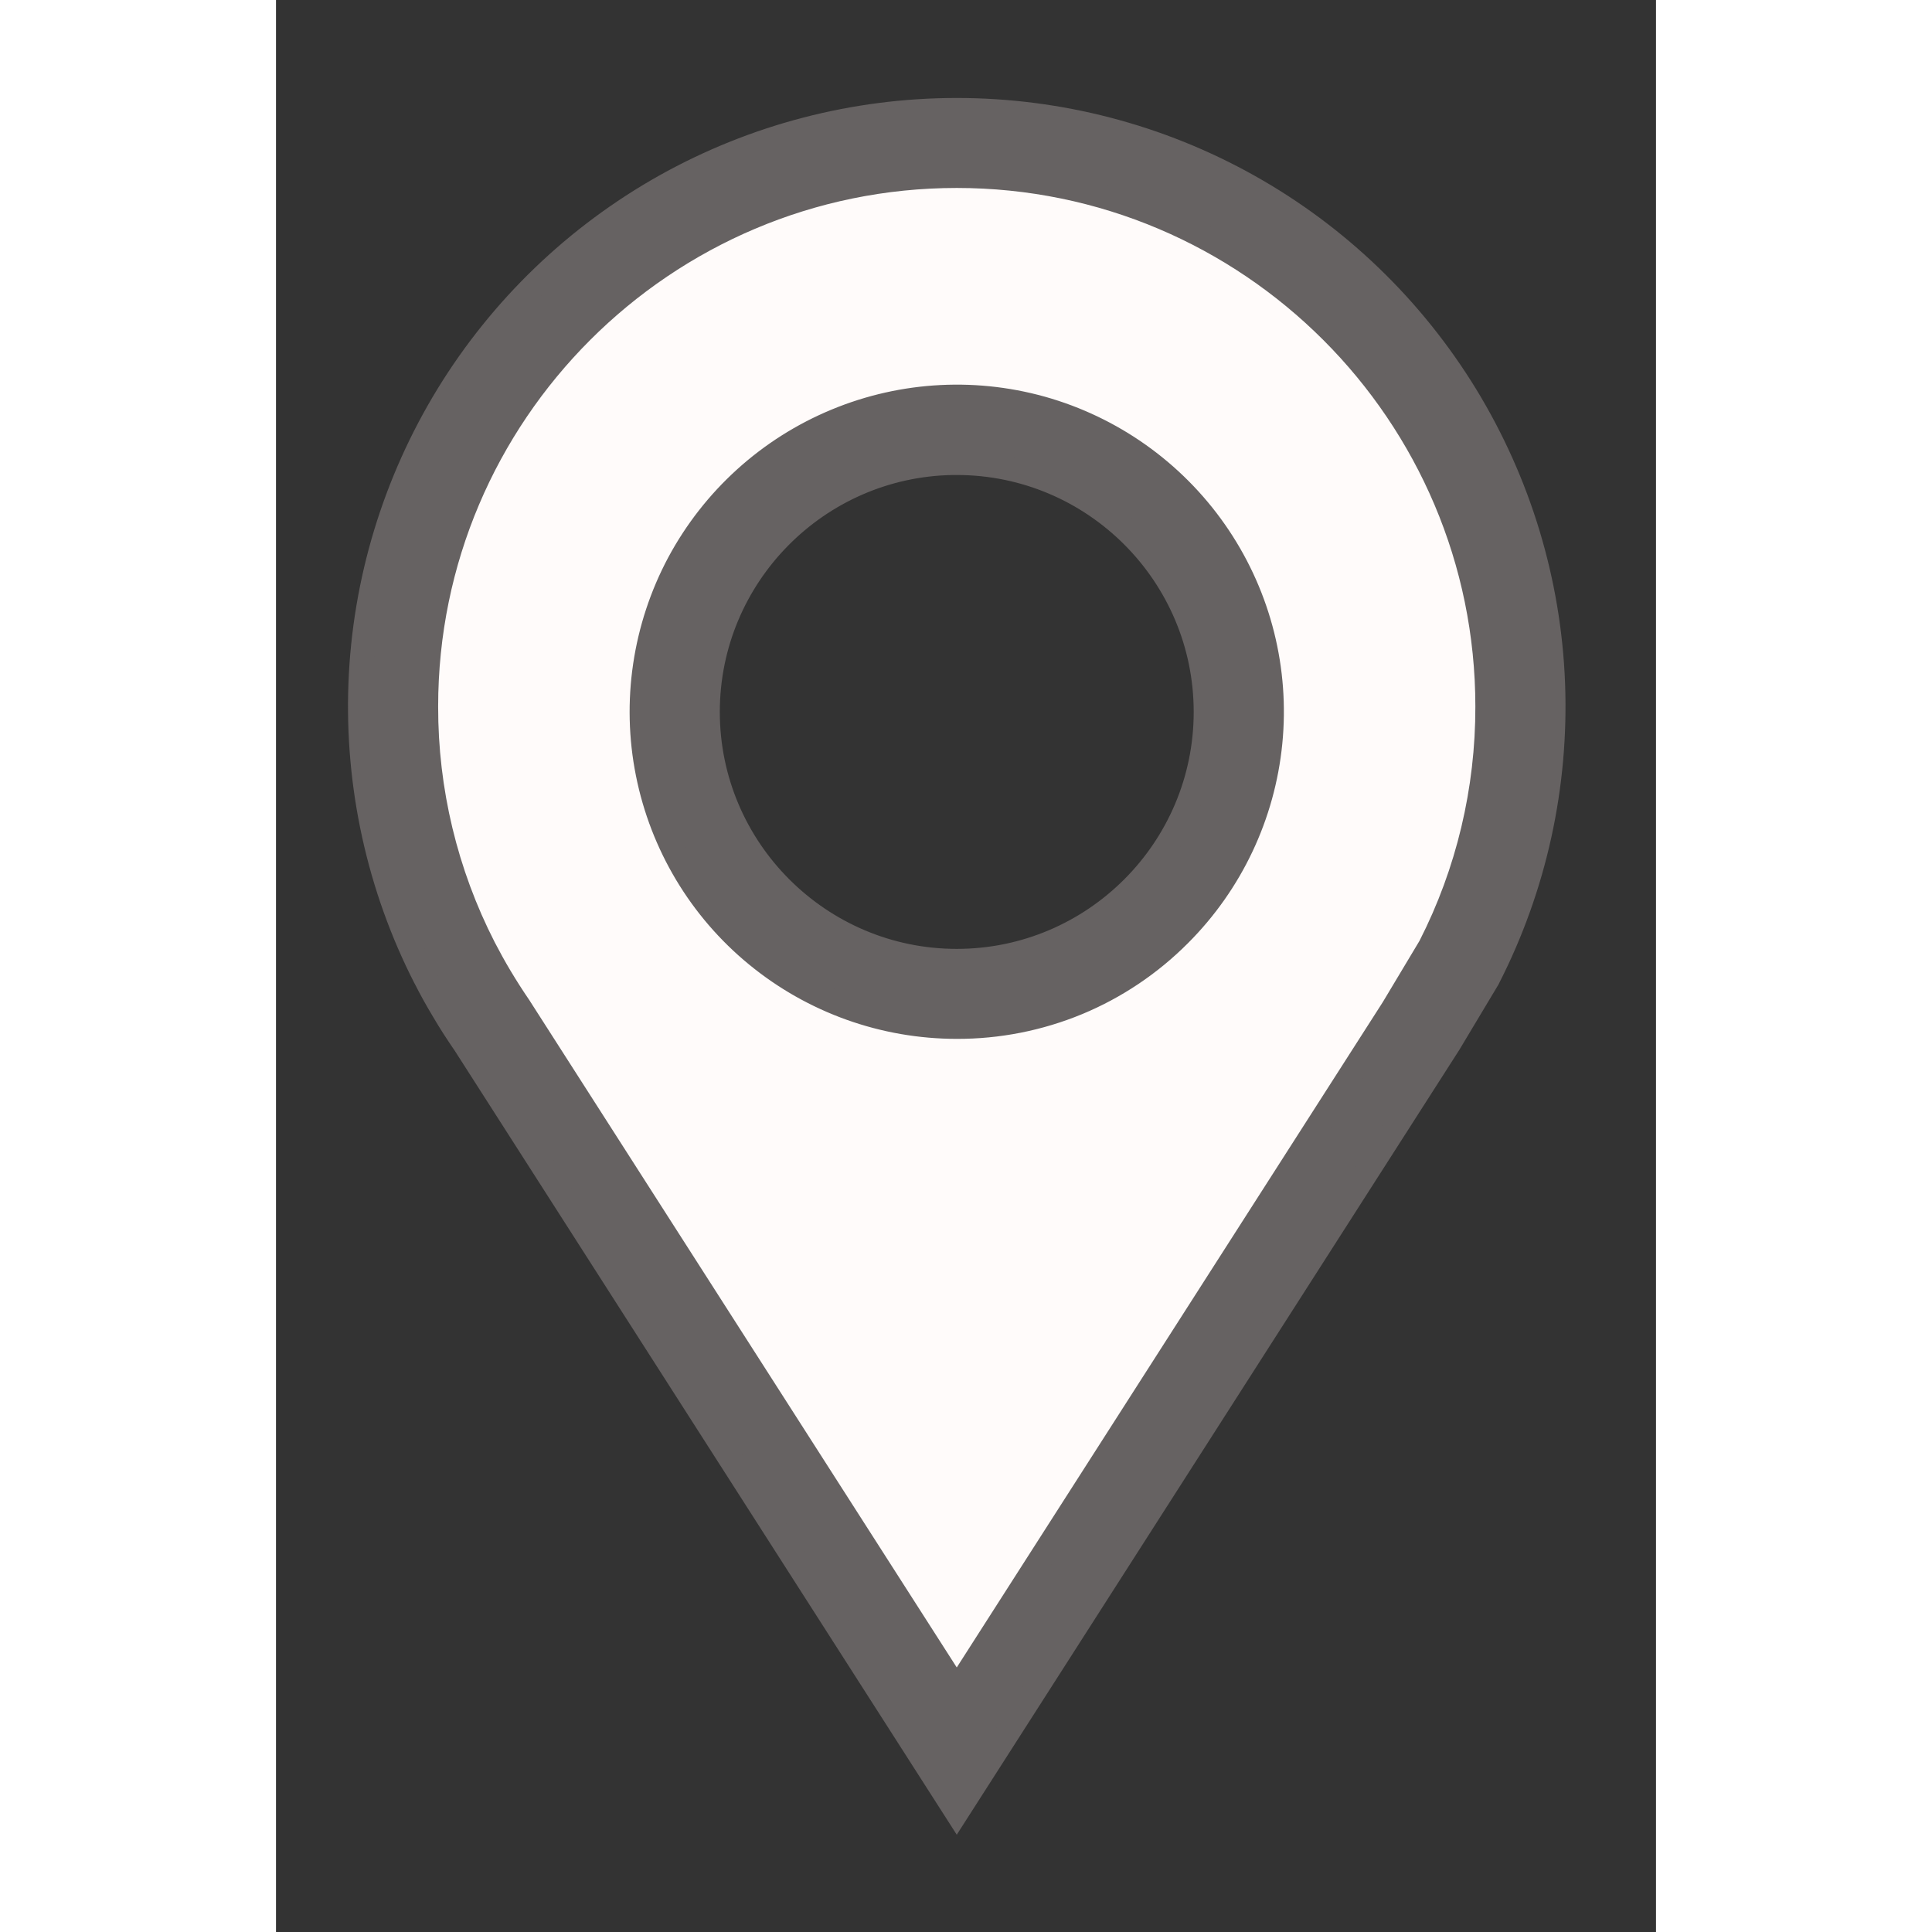 <svg width="16" height="16" viewBox="0 0 10 14" fill="none" xmlns="http://www.w3.org/2000/svg">
  <rect x="0" y="0" width="10" height="14" fill="#333333" stroke="none"/>
  <path d="M9.018 5.12C9.018 2.864 7.189 1.035 4.933 1.035C2.677 1.035 0.849 2.864 0.849 5.12C0.848 5.766 1.001 6.402 1.295 6.977C1.334 7.054 1.375 7.129 1.419 7.202C1.466 7.281 1.516 7.358 1.568 7.434L3.104 9.833L4.933 12.689L6.762 9.833L8.298 7.434L8.571 6.977C8.865 6.402 9.018 5.765 9.018 5.12ZM4.933 7.202C3.805 7.202 2.89 6.287 2.89 5.158C2.89 4.03 3.805 3.115 4.933 3.115C6.062 3.115 6.976 4.03 6.976 5.158C6.976 6.287 6.062 7.202 4.933 7.202Z" fill="#FFFBFA" />
  <path fill-rule="evenodd" clip-rule="evenodd" d="M0.761 5.12C0.761 2.815 2.629 0.948 4.933 0.948C7.237 0.948 9.105 2.815 9.106 5.12C9.106 5.779 8.95 6.429 8.65 7.017L8.648 7.019L8.373 7.48L6.836 9.88L4.933 12.851L1.495 7.483C1.442 7.406 1.391 7.327 1.344 7.246C1.299 7.172 1.256 7.095 1.217 7.017M9.018 5.12H8.93C8.93 2.912 7.141 1.123 4.933 1.123C2.726 1.123 0.937 2.912 0.937 5.12L0.937 5.12C0.936 5.752 1.085 6.375 1.373 6.937L1.373 6.937C1.411 7.012 1.452 7.085 1.494 7.156L1.495 7.157L1.495 7.157C1.541 7.234 1.589 7.31 1.64 7.384L1.641 7.386L4.933 12.526L8.224 7.388L8.495 6.934C8.782 6.372 8.931 5.751 8.93 5.12L9.018 5.12ZM0.761 5.12C0.76 5.779 0.916 6.43 1.217 7.017L0.761 5.12ZM4.933 3.203C3.853 3.203 2.978 4.078 2.978 5.158C2.978 6.238 3.853 7.114 4.933 7.114C6.013 7.114 6.889 6.238 6.889 5.158C6.889 4.078 6.013 3.203 4.933 3.203ZM2.802 5.158C2.802 3.981 3.756 3.027 4.933 3.027C6.11 3.027 7.064 3.981 7.064 5.158C7.064 6.335 6.11 7.289 4.933 7.289C3.756 7.289 2.802 6.335 2.802 5.158Z" fill="#666262" />
  <path d="M4.933 13.132L1.369 7.566C1.315 7.488 1.262 7.406 1.214 7.324C1.166 7.243 1.122 7.163 1.082 7.086C0.746 6.426 0.584 5.692 0.613 4.953C0.642 4.213 0.86 3.494 1.246 2.863C1.633 2.232 2.175 1.711 2.82 1.349C3.466 0.987 4.193 0.797 4.933 0.797C5.673 0.797 6.401 0.987 7.046 1.349C7.692 1.711 8.234 2.232 8.62 2.863C9.007 3.494 9.225 4.213 9.253 4.953C9.282 5.692 9.121 6.426 8.785 7.086L8.781 7.093L8.5 7.563L4.933 13.132ZM4.933 1.274C2.813 1.274 1.088 2.999 1.088 5.119C1.086 5.727 1.23 6.327 1.507 6.868C1.542 6.937 1.582 7.008 1.624 7.079C1.669 7.154 1.716 7.227 1.765 7.299L1.769 7.305L4.933 12.246L8.095 7.308L8.363 6.861C8.638 6.322 8.781 5.725 8.779 5.12C8.779 2.999 7.054 1.274 4.933 1.274ZM4.933 7.441C4.405 7.441 3.893 7.258 3.485 6.923C3.077 6.588 2.797 6.121 2.694 5.603C2.591 5.085 2.671 4.548 2.92 4.082C3.169 3.616 3.571 3.251 4.059 3.049C4.547 2.847 5.09 2.82 5.596 2.973C6.101 3.127 6.538 3.45 6.831 3.89C7.124 4.329 7.257 4.856 7.205 5.382C7.153 5.907 6.921 6.399 6.547 6.772C6.336 6.985 6.084 7.153 5.807 7.268C5.53 7.383 5.233 7.441 4.933 7.441ZM4.933 3.354C3.938 3.354 3.129 4.164 3.129 5.159C3.129 6.154 3.938 6.963 4.933 6.963C5.928 6.963 6.738 6.154 6.738 5.159C6.738 4.164 5.928 3.354 4.933 3.354V3.354Z" fill="#666262" />
  <path fill-rule="evenodd" clip-rule="evenodd" d="M4.933 0.885C4.208 0.885 3.495 1.071 2.863 1.426C2.231 1.78 1.7 2.291 1.321 2.909C0.942 3.527 0.729 4.232 0.701 4.956C0.672 5.68 0.83 6.4 1.16 7.046C1.199 7.122 1.242 7.2 1.289 7.279C1.337 7.359 1.388 7.439 1.441 7.517L1.442 7.518L4.933 12.969L8.425 7.517L8.704 7.05L8.706 7.046C9.036 6.4 9.194 5.68 9.166 4.956C9.137 4.232 8.924 3.527 8.545 2.909C8.166 2.291 7.636 1.78 7.003 1.426C6.371 1.071 5.658 0.885 4.933 0.885ZM2.777 1.272C3.436 0.903 4.178 0.71 4.933 0.71C5.688 0.71 6.43 0.903 7.089 1.272C7.748 1.641 8.3 2.173 8.695 2.817C9.089 3.461 9.312 4.195 9.341 4.949C9.37 5.704 9.206 6.453 8.863 7.125L8.863 7.126L8.863 7.126L8.858 7.135L8.574 7.609L4.933 13.295L1.296 7.615C1.241 7.535 1.187 7.452 1.138 7.368L1.138 7.368C1.089 7.287 1.044 7.205 1.004 7.126L1.003 7.126L1.003 7.125C0.66 6.453 0.496 5.704 0.525 4.949C0.554 4.195 0.777 3.461 1.171 2.817C1.566 2.173 2.119 1.641 2.777 1.272ZM1 5.119C1 2.95 2.764 1.186 4.933 1.186C7.102 1.186 8.866 2.95 8.866 5.12C8.866 5.12 8.866 5.12 8.866 5.12H8.778L8.866 5.12C8.866 5.12 8.866 5.12 8.866 5.12C8.868 5.739 8.722 6.349 8.441 6.901L8.439 6.904L8.17 7.355L4.933 12.408L1.696 7.354L1.769 7.305L1.695 7.353L1.695 7.353L1.692 7.348C1.692 7.348 1.692 7.348 1.692 7.348L1.764 7.299L1.691 7.347L1.692 7.348C1.642 7.275 1.594 7.2 1.549 7.124L1.549 7.124C1.505 7.051 1.465 6.979 1.429 6.908C1.429 6.908 1.429 6.908 1.429 6.908L1.507 6.868L1.429 6.908C1.145 6.354 0.998 5.741 1 5.119ZM1 5.119C1 5.119 1 5.119 1 5.119H1.088L1 5.119C1 5.119 1 5.119 1 5.119ZM4.933 1.362C2.861 1.362 1.175 3.047 1.175 5.119V5.119L1.175 5.12C1.174 5.714 1.314 6.299 1.585 6.828L1.585 6.828C1.62 6.895 1.658 6.965 1.7 7.035C1.743 7.107 1.789 7.179 1.837 7.249L1.837 7.249L1.842 7.257L4.933 12.083L8.02 7.262L8.286 6.818C8.554 6.293 8.692 5.71 8.691 5.12L8.691 5.12V5.12C8.691 3.047 7.005 1.362 4.933 1.362ZM5.57 3.057C5.084 2.91 4.562 2.936 4.093 3.13C3.624 3.324 3.236 3.675 2.997 4.123C2.758 4.571 2.681 5.088 2.78 5.586C2.879 6.084 3.148 6.533 3.541 6.855C3.933 7.177 4.425 7.353 4.933 7.353L4.933 7.441L4.933 7.353C5.222 7.354 5.507 7.297 5.773 7.187C6.04 7.077 6.281 6.914 6.485 6.71L6.485 6.71L6.485 6.71C6.844 6.351 7.067 5.878 7.117 5.373C7.167 4.868 7.04 4.361 6.758 3.938C6.476 3.516 6.056 3.205 5.57 3.057ZM4.933 7.528C4.385 7.528 3.853 7.338 3.429 6.99C3.005 6.643 2.715 6.158 2.608 5.62C2.501 5.083 2.584 4.524 2.842 4.04C3.101 3.557 3.519 3.178 4.026 2.968C4.532 2.758 5.096 2.73 5.621 2.889C6.146 3.049 6.599 3.385 6.904 3.841C7.209 4.297 7.346 4.844 7.292 5.39C7.238 5.936 6.997 6.446 6.609 6.834C6.389 7.055 6.128 7.23 5.841 7.349C5.553 7.468 5.244 7.529 4.933 7.528ZM3.041 5.159C3.041 4.115 3.89 3.266 4.933 3.266H5.021V3.268C6.024 3.314 6.826 4.145 6.826 5.159C6.826 6.202 5.977 7.051 4.933 7.051C3.89 7.051 3.041 6.202 3.041 5.159ZM4.907 3.442C3.972 3.456 3.216 4.221 3.216 5.159C3.216 6.105 3.987 6.876 4.933 6.876C5.88 6.876 6.65 6.105 6.65 5.159C6.65 4.212 5.879 3.442 4.933 3.442H4.907Z" fill="#666262" />
</svg>